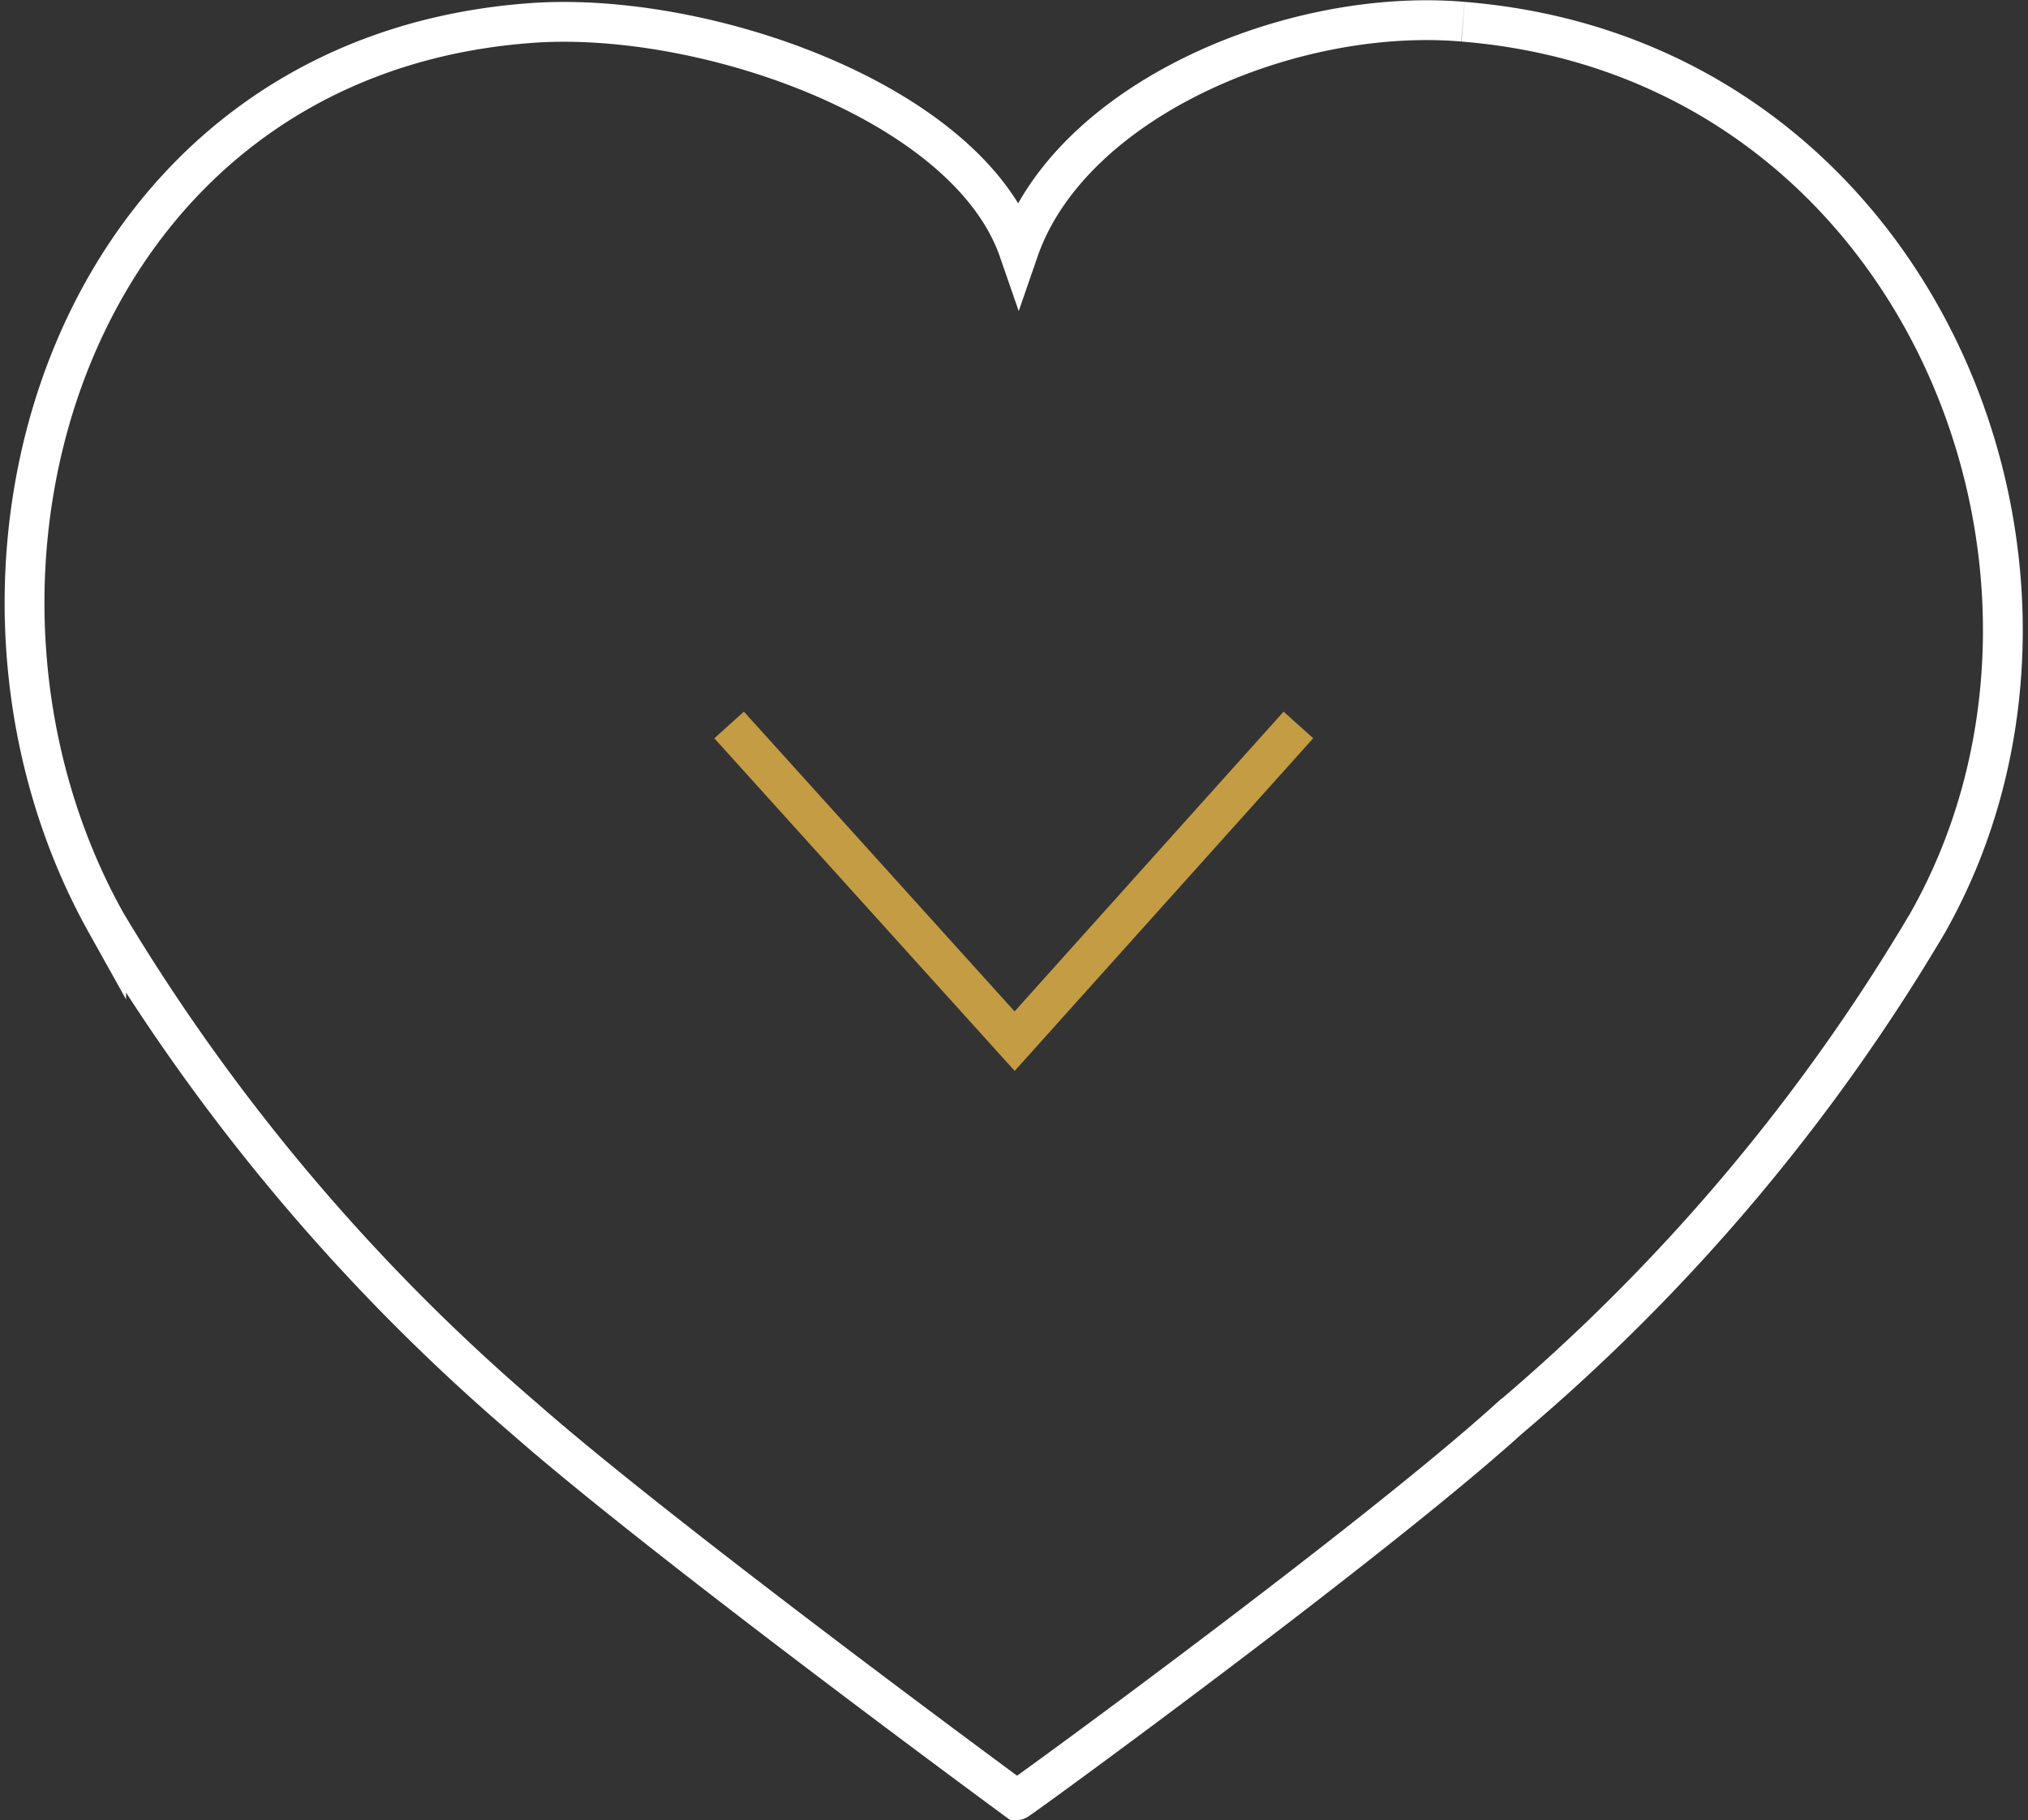 <svg xmlns="http://www.w3.org/2000/svg" width="50.942" height="45.729" viewBox="0 0 50.942 45.729">
  <rect x="0" y="0" width="50.942" height="45.729" fill="#333333" stroke="none"/>
  <g id="Raggruppa_48" data-name="Raggruppa 48" transform="translate(-1690.535 -838.286)">
    <path id="Tracciato_10" data-name="Tracciato 10" d="M1702.2,855.5l7.172,7.944,7.128-7.944" transform="translate(6.65 1)" fill="none" stroke="#c49c44" stroke-width="1"/>
    <path id="Tracciato_11" data-name="Tracciato 11" d="M837.7,531.856c-4.353-.37-9.863,1.991-11.159,5.742-1.3-3.751-8.011-6.066-12.364-5.7-11.53.926-15.42,13.892-10.558,22.6a50.644,50.644,0,0,0,10.511,12.456c3.473,3.056,12.363,9.585,12.363,9.585.046,0,8.937-6.483,12.363-9.585A48.855,48.855,0,0,0,849.372,554.5c4.955-8.752-.139-21.717-11.669-22.643" transform="translate(889.583 306.975)" fill="none" stroke="#fff" stroke-width="1"/>
  </g>
</svg>
